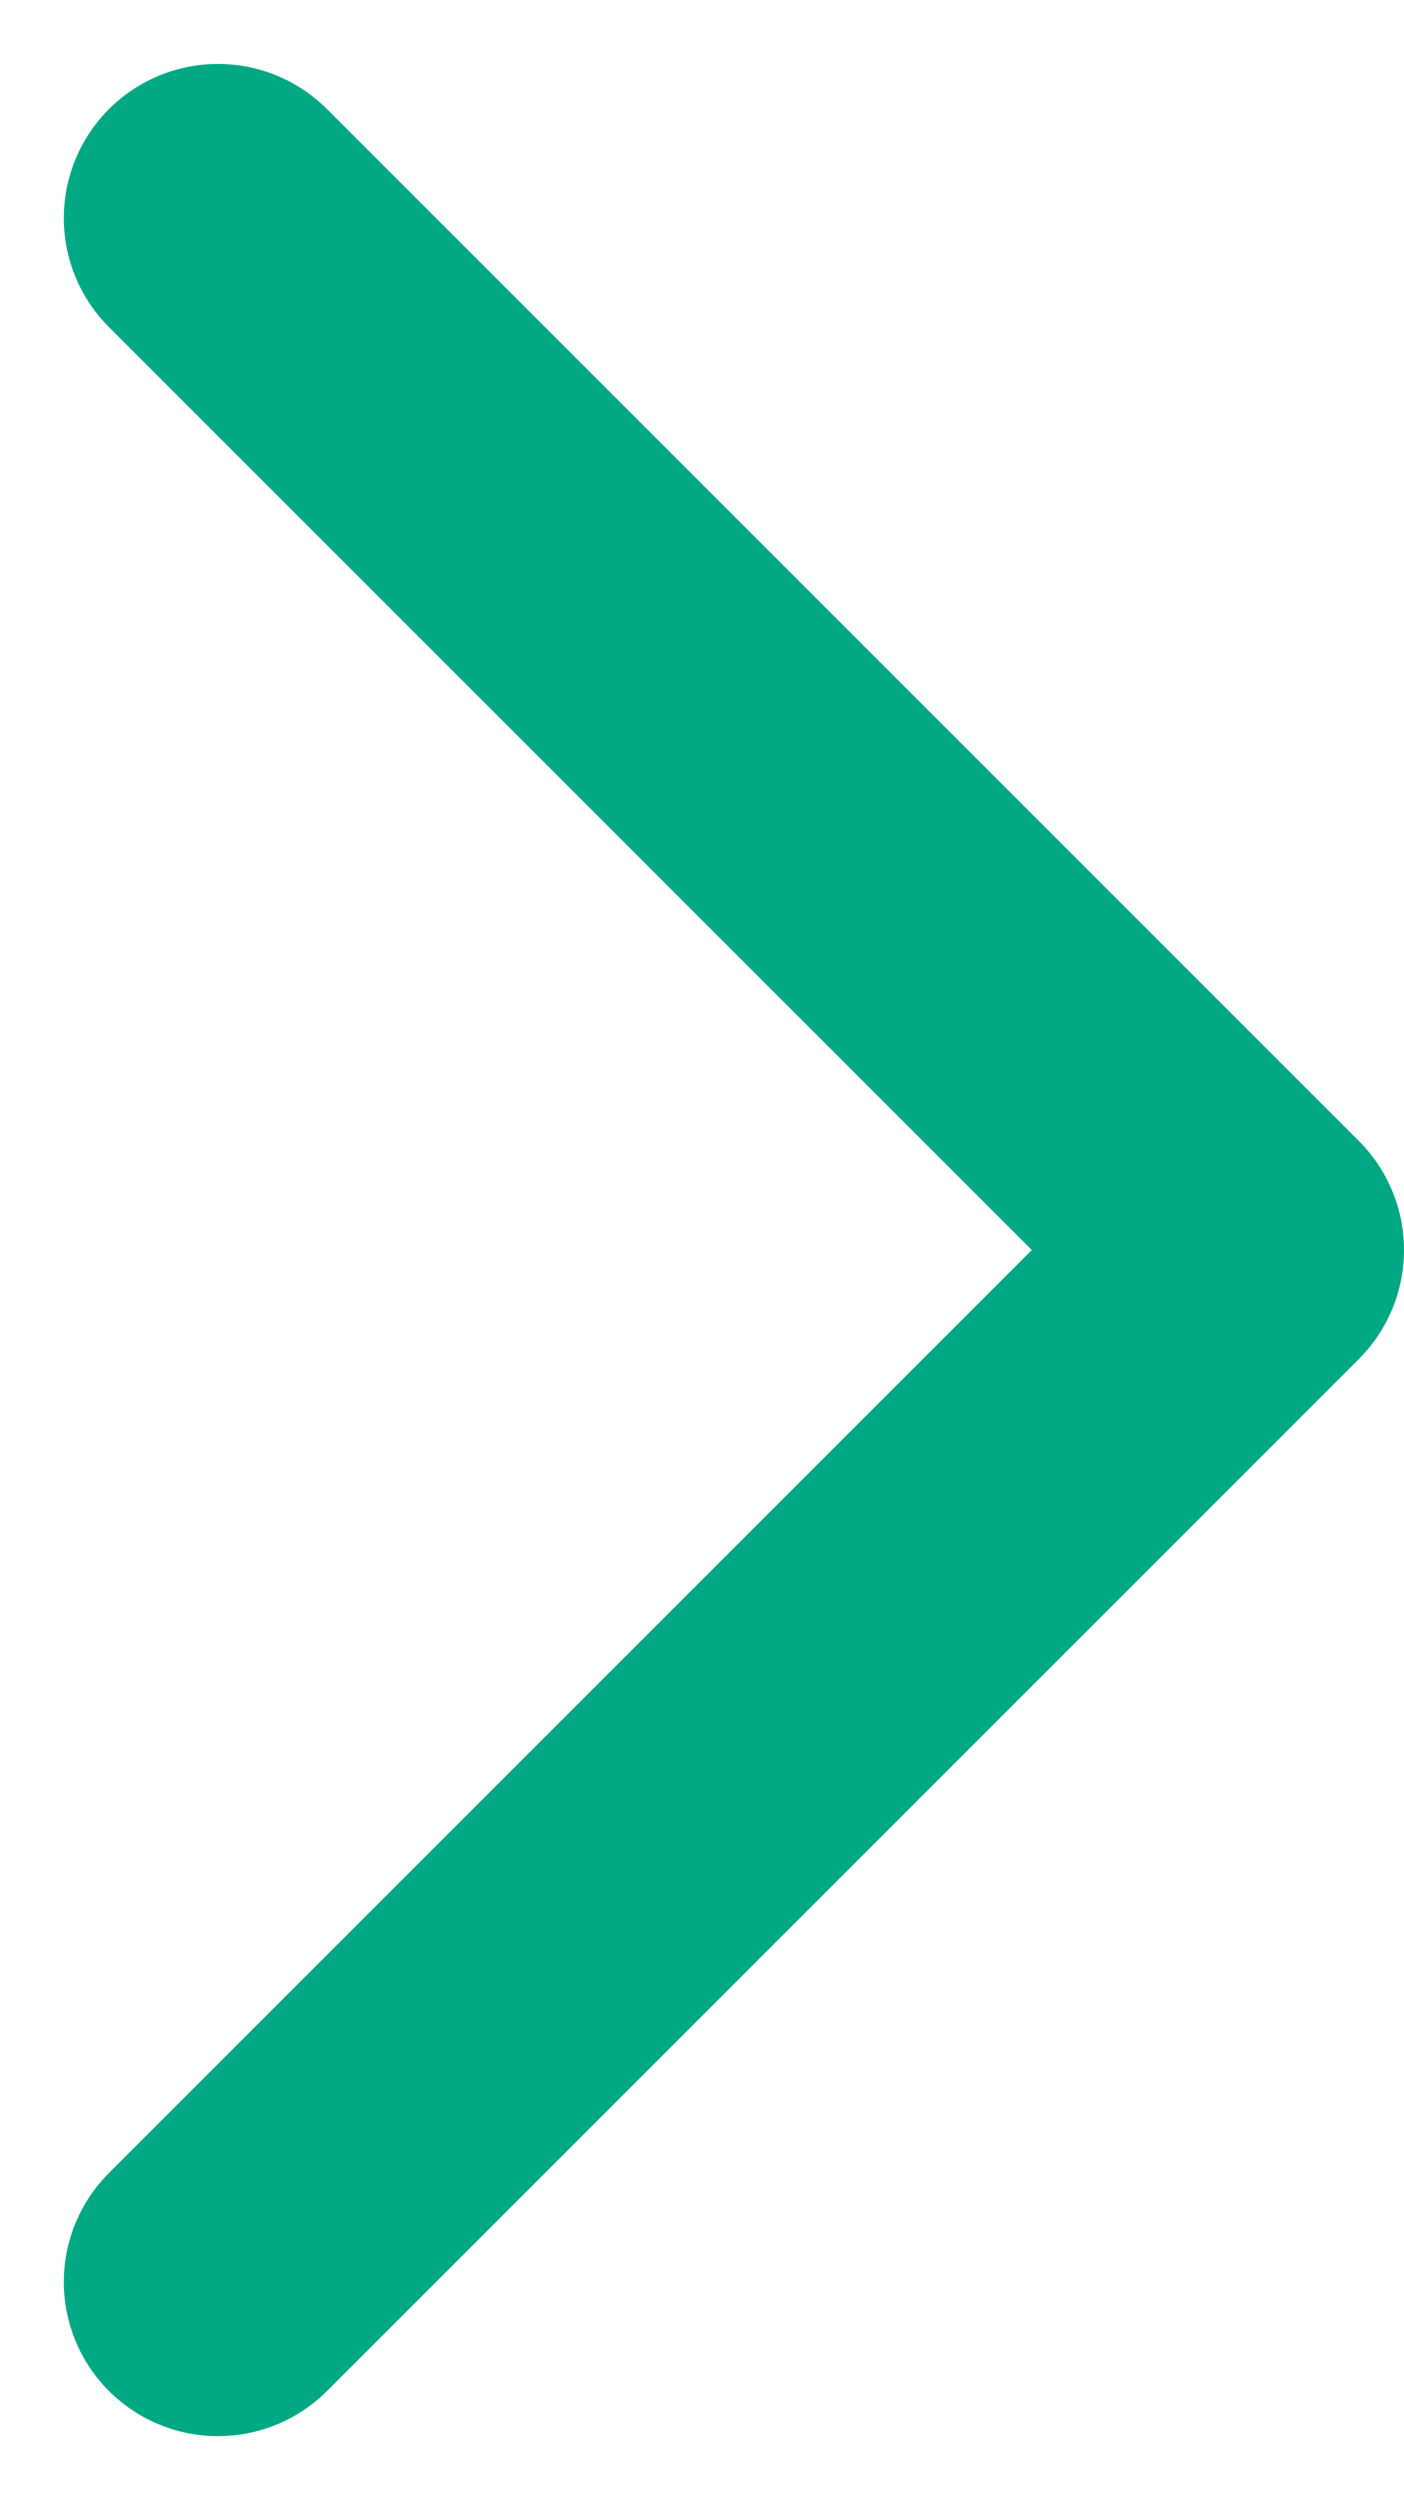<svg xmlns="http://www.w3.org/2000/svg" width="13.661" height="24.321" viewBox="0 0 13.661 24.321">
  <path id="パス_71877" data-name="パス 71877" d="M7728.112-6760.25l10.04,10.039-10.04,10.04" transform="translate(-7725.991 6762.372)" fill="none" stroke="#00a984" stroke-linecap="round" stroke-linejoin="round" stroke-width="3"/>
</svg>
